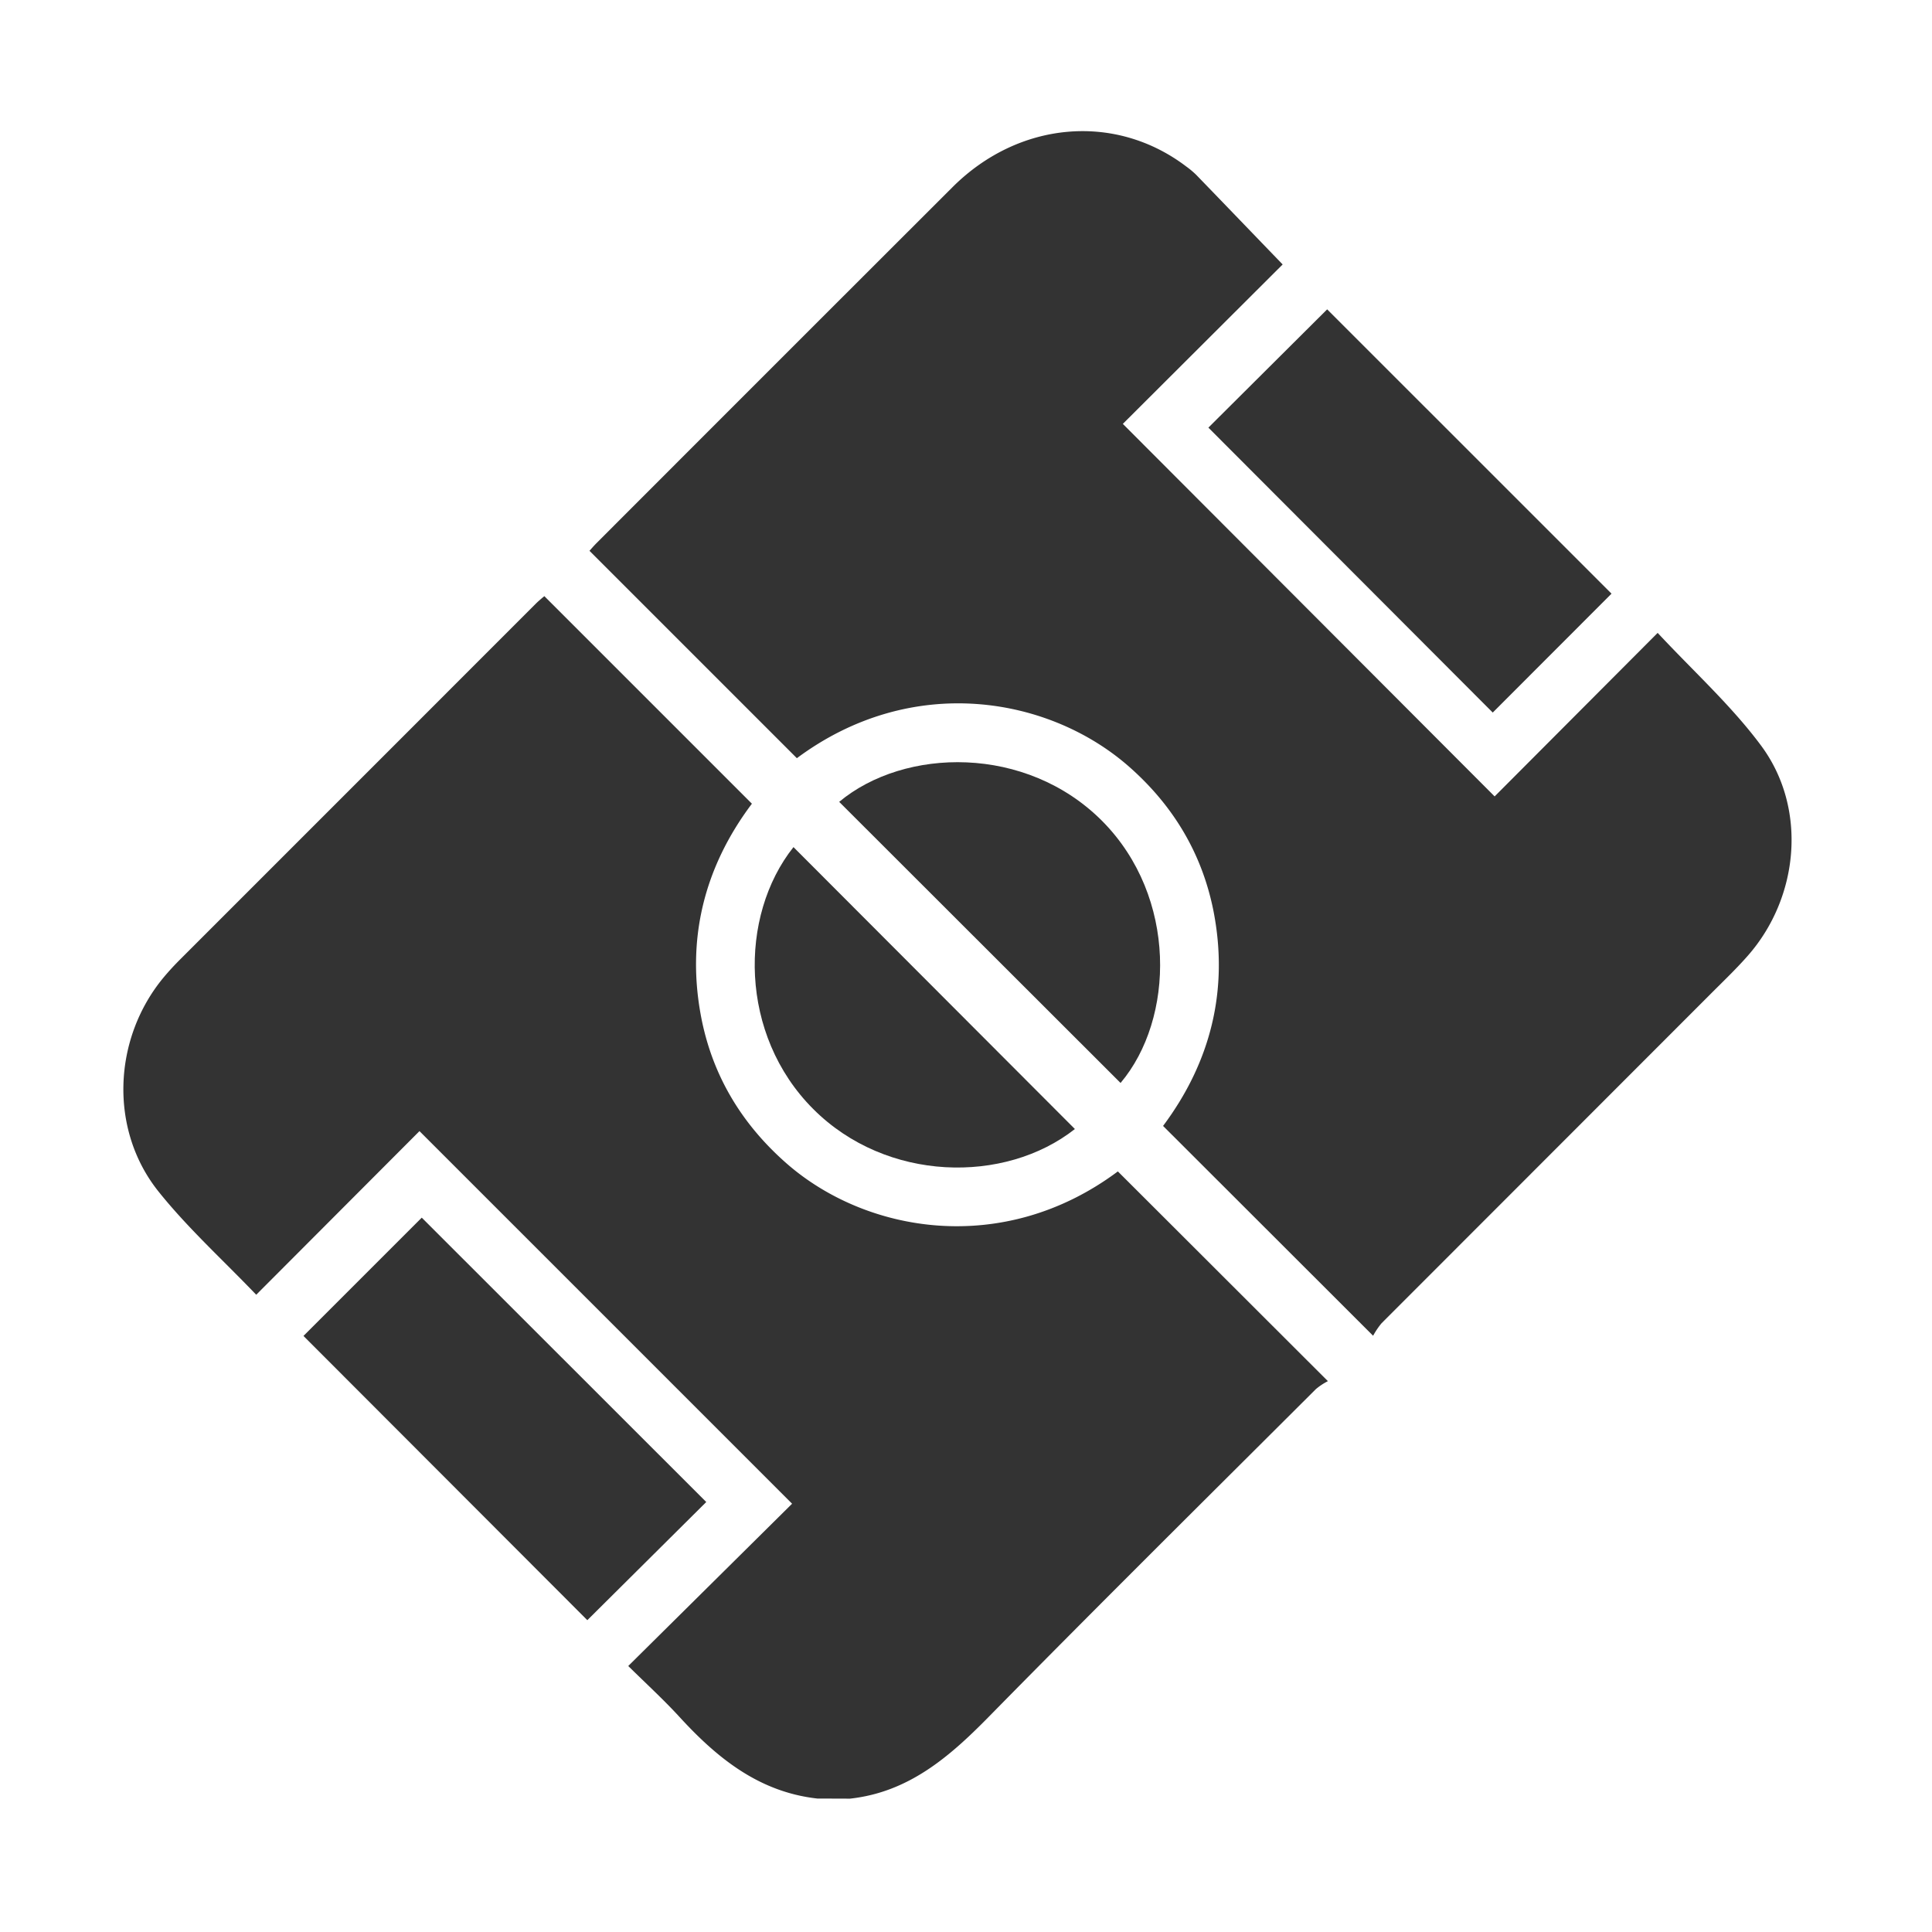 <svg id="Capa_1" data-name="Capa 1" xmlns="http://www.w3.org/2000/svg" viewBox="0 0 500 500"><defs><style>.cls-1{fill:#333;}</style></defs><title>Iconos</title><path class="cls-1" d="M211.52,465.46c-15.07-1.69-25.9-10.45-35.68-21.13-4.16-4.53-8.72-8.7-13.25-13.17l42.4-42-96.43-96.43L66.31,335.08c-8.61-9-17.72-17.25-25.3-26.73-12.8-16-11.8-39.53,1.29-55.34,1.35-1.62,2.78-3.17,4.27-4.66q46-46,92.05-92.07c.77-.77,1.63-1.47,2.25-2L194.59,208c-12.34,16.42-17.14,35.19-13,55.88,3,14.81,10.48,27.07,21.8,37.06,20.56,18.15,56.16,24.42,85.91,2.22,17.9,17.86,35.74,35.69,54.36,54.28a16.39,16.39,0,0,0-3.1,2.05c-28.33,28.27-56.78,56.43-84.85,85-10.15,10.32-20.68,19.36-35.75,21Z"/><path class="cls-1" d="M355.36,345.69,301,291.39c12.26-16.4,17.11-35.17,13-55.86-3-14.81-10.44-27.11-21.77-37.09-20.56-18.1-56.07-24.48-86-2.22l-53.67-53.67c.38-.42,1.1-1.27,1.88-2.05q46-46.05,92.09-92.08C263.7,31.29,288.67,29.16,307,43.09a22.36,22.36,0,0,1,2.58,2.16c7.52,7.77,15,15.56,22.37,23.19L290.59,109.7l96.22,96.41L429,163.79c9.32,10,19.12,18.85,26.81,29.23,11.91,16.1,9.85,39.07-3.39,54.22-2.86,3.27-6,6.29-9.09,9.37q-42.9,42.93-85.79,85.85A20.15,20.15,0,0,0,355.36,345.69Z"/><path class="cls-1" d="M312.73,110.67l30.74-30.61,73.59,73.58-30.74,30.77Z"/><path class="cls-1" d="M182.78,388.72,152,419.3,78.54,345.74l30.61-30.61Z"/><path class="cls-1" d="M290,280.27l-72.82-72.75c16.9-14.1,48.43-14.81,68.11,5C304.75,232.17,304,263.68,290,280.27Z"/><path class="cls-1" d="M278.18,292.19C260.1,306.45,229.41,306,210.45,287c-19.14-19.15-19.3-49.9-5.1-67.77Z"/></svg>